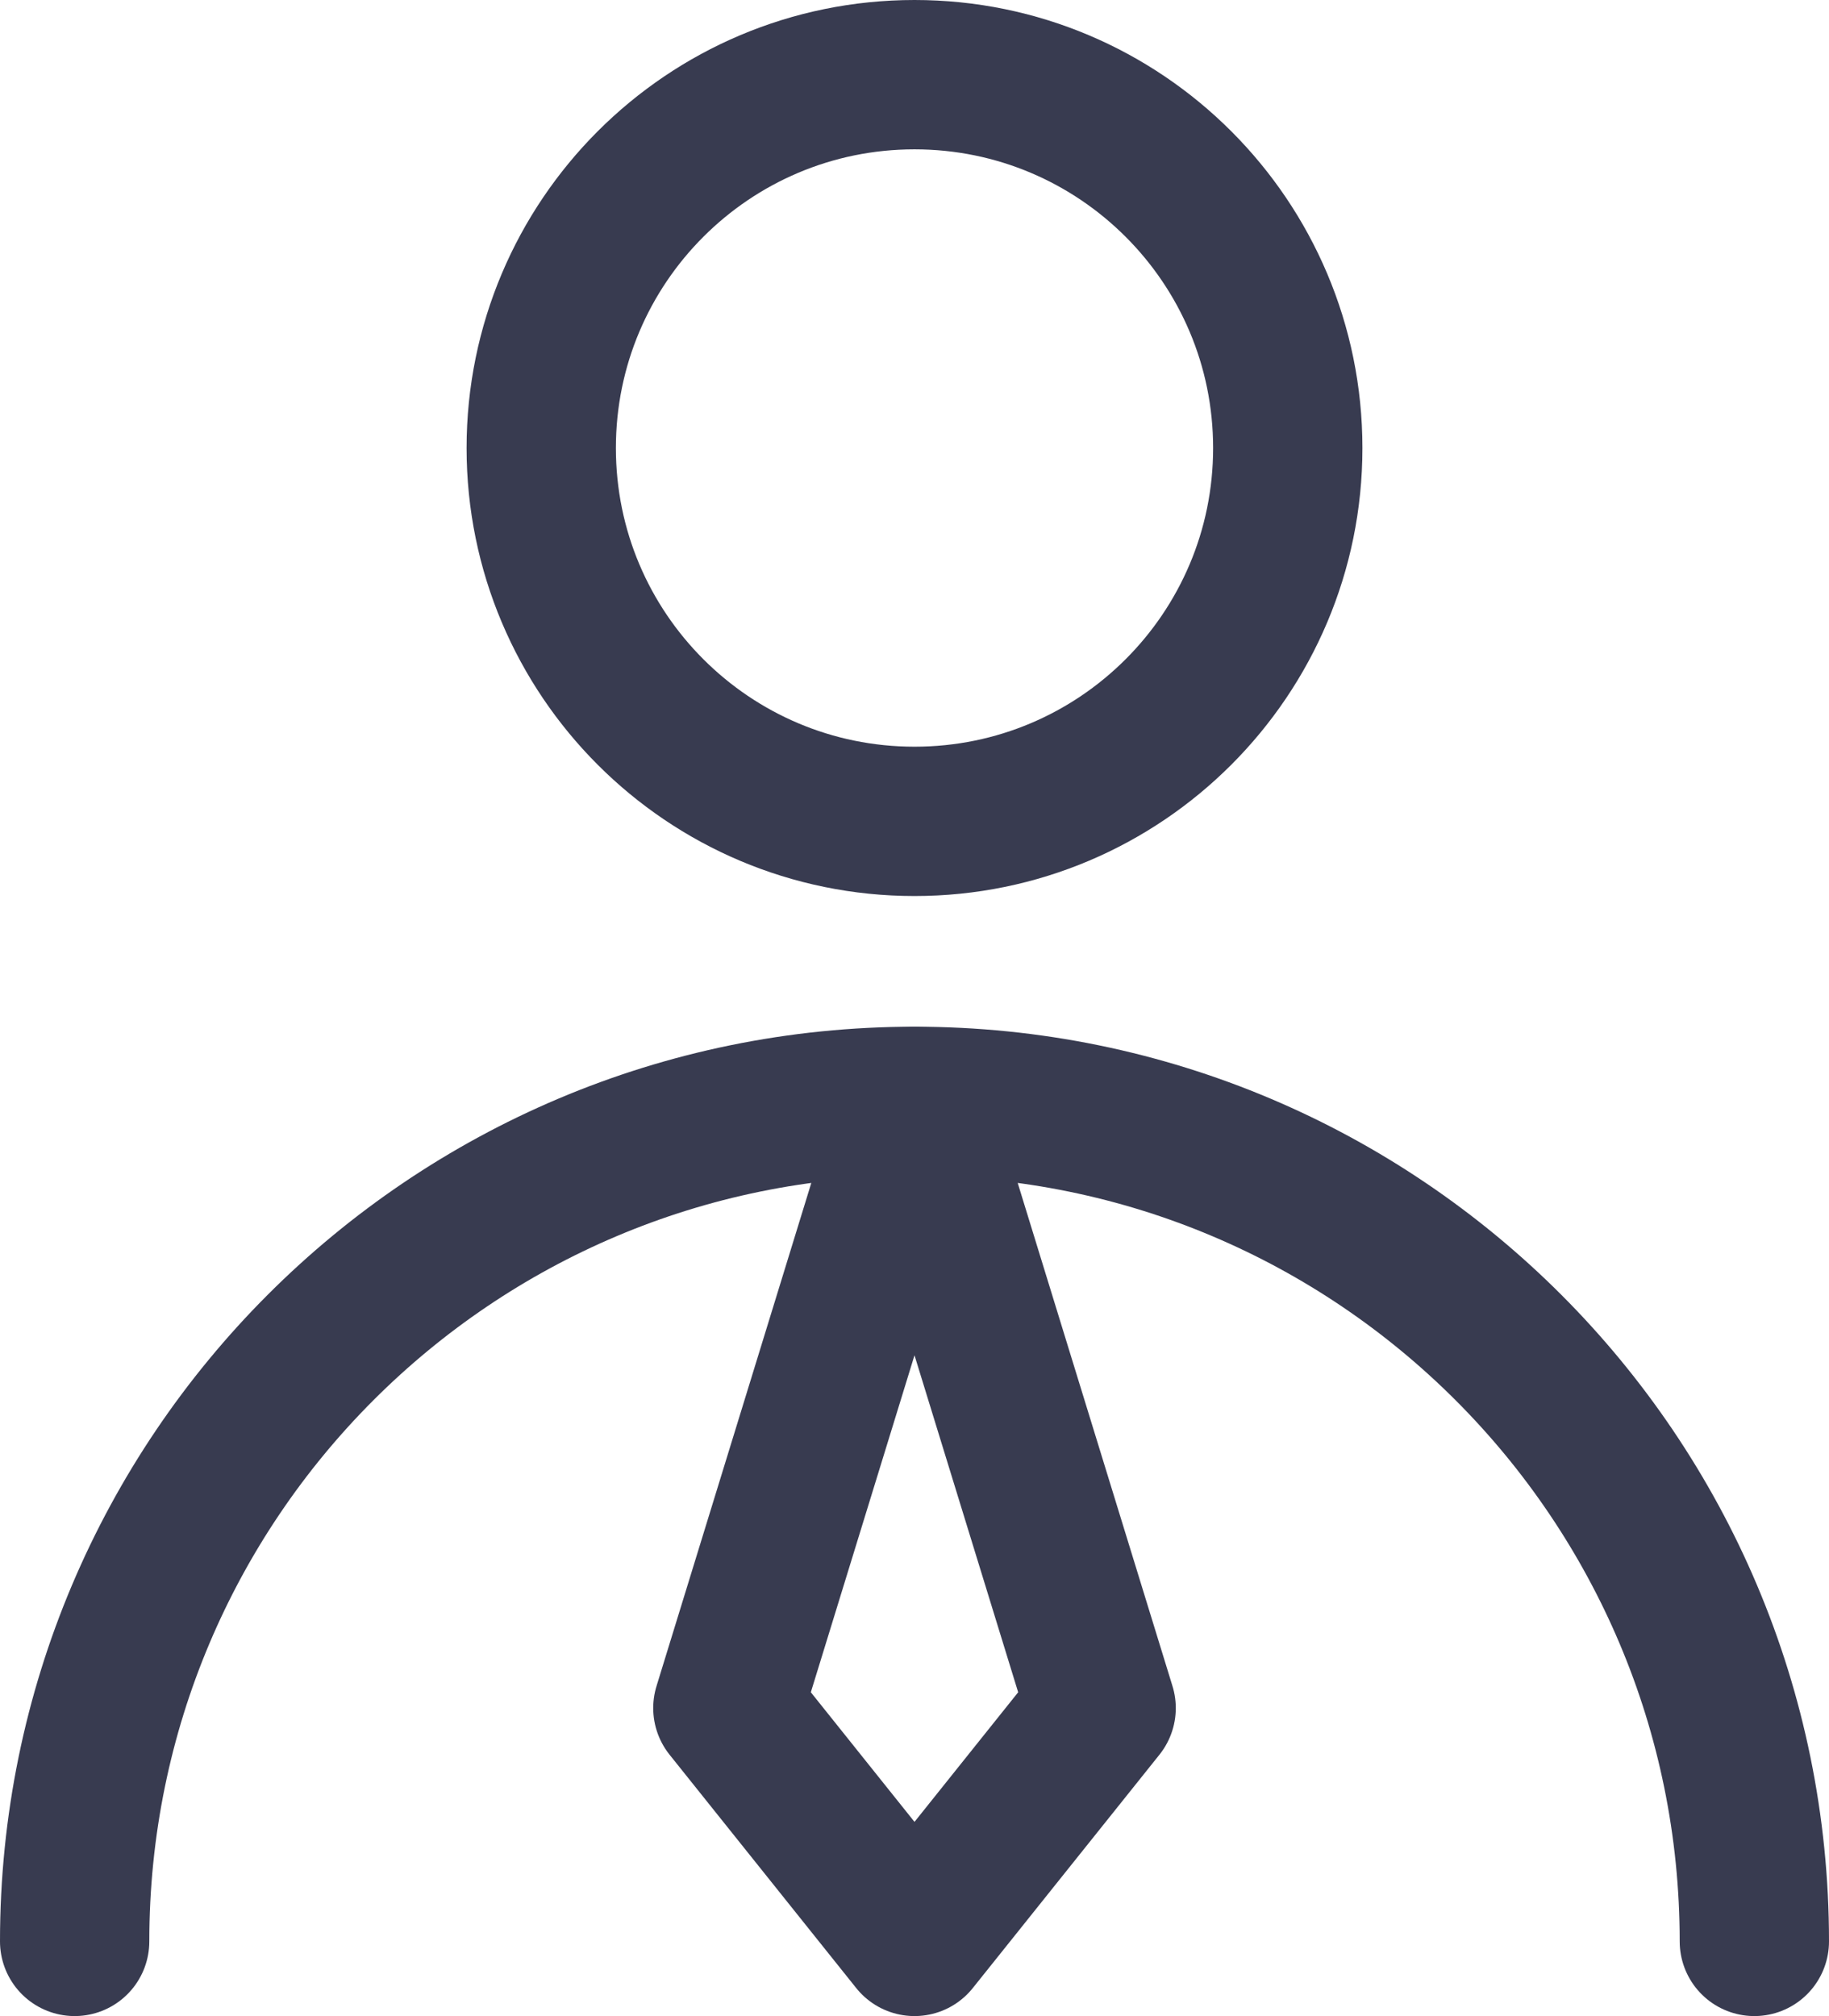<svg width="49" height="54" viewBox="0 0 49 54" fill="none" xmlns="http://www.w3.org/2000/svg">
<path d="M24.5 22C30.023 22 34.5 17.523 34.5 12C34.5 6.477 30.023 2 24.5 2C18.977 2 14.5 6.477 14.5 12C14.5 17.523 18.977 22 24.5 22Z" stroke="#383B50" stroke-width="4" stroke-linecap="round" stroke-linejoin="round"/>
<path d="M47 52C47 39.574 36.926 29.5 24.5 29.5C12.074 29.5 2 39.574 2 52" stroke="#383B50" stroke-width="4" stroke-linecap="round" stroke-linejoin="round"/>
<path d="M24.5 52L29.5 45.75L24.5 29.5L19.5 45.75L24.5 52Z" stroke="#383B50" stroke-width="4" stroke-linecap="round" stroke-linejoin="round"/>
</svg>
